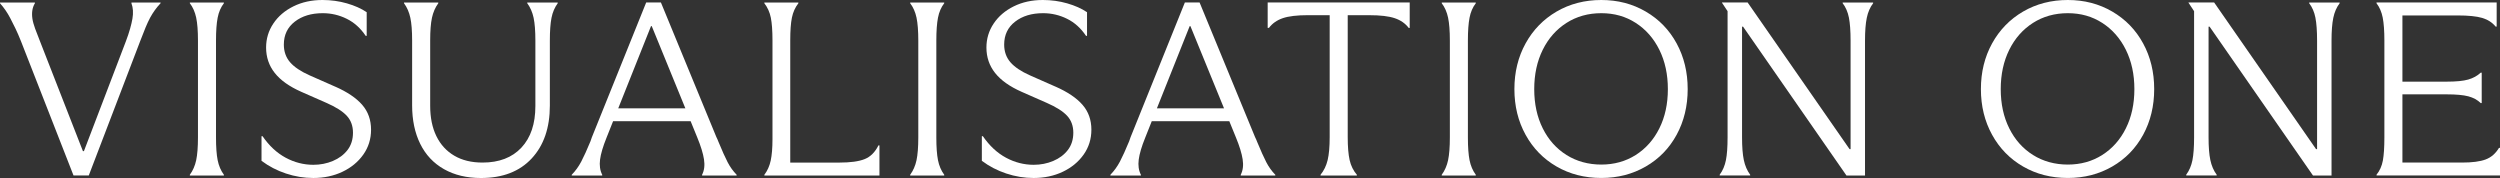 <svg width="632" height="45" viewBox="0 0 632 45" fill="none" xmlns="http://www.w3.org/2000/svg">
<rect x="0" y="0" width="632" height="45" fill="#333333" stroke="none"/>
<g clip-path="url(#clip0_170_1568)">
<path d="M47.992 0.821C48.765 1.829 49.297 3.045 49.598 4.468C49.898 5.897 50.046 7.827 50.046 10.259V34.742C50.046 37.174 49.893 39.094 49.598 40.498C49.297 41.902 48.761 43.133 47.992 44.18V44.368H56.601V44.18C55.828 43.133 55.306 41.902 55.025 40.498C54.744 39.094 54.606 37.174 54.606 34.742V10.259C54.606 7.827 54.744 5.897 55.025 4.468C55.301 3.04 55.828 1.824 56.601 0.821V0.632H47.992V0.821Z" fill="white"/>
<path d="M84.732 21.902L78.31 19.069C76.04 18.061 74.38 16.951 73.331 15.735C72.282 14.519 71.755 13.028 71.755 11.267C71.755 8.835 72.676 6.905 74.518 5.477C76.36 4.048 78.714 3.334 81.585 3.334C83.727 3.334 85.751 3.807 87.657 4.753C89.563 5.699 91.159 7.136 92.444 9.062H92.7V3.083C91.331 2.162 89.662 1.414 87.692 0.849C85.722 0.285 83.663 0 81.526 0C78.783 0 76.335 0.536 74.173 1.607C72.011 2.678 70.317 4.126 69.101 5.949C67.879 7.773 67.269 9.8 67.269 12.024C67.269 14.456 67.998 16.599 69.455 18.442C70.908 20.29 73.159 21.882 76.197 23.224L82.491 25.994C84.89 27.041 86.613 28.136 87.662 29.265C88.711 30.399 89.233 31.827 89.233 33.545C89.233 35.263 88.77 36.725 87.854 37.917C86.933 39.113 85.702 40.035 84.161 40.686C82.619 41.338 80.969 41.661 79.216 41.661C76.773 41.661 74.439 41.063 72.213 39.866C69.987 38.669 68.037 36.855 66.367 34.423H66.111V40.653C67.953 42.037 70.007 43.108 72.277 43.861C74.547 44.619 76.857 44.995 79.216 44.995C81.915 44.995 84.368 44.469 86.574 43.422C88.78 42.375 90.533 40.928 91.843 39.08C93.148 37.236 93.803 35.137 93.803 32.787C93.803 30.312 93.055 28.213 91.558 26.495C90.061 24.773 87.79 23.243 84.747 21.902H84.732Z" fill="white"/>
<path d="M133.29 0.821C134.063 1.868 134.595 3.098 134.896 4.502C135.196 5.906 135.344 7.827 135.344 10.259V26.809C135.344 31.301 134.167 34.8 131.813 37.319C129.459 39.837 126.179 41.097 121.983 41.097C119.2 41.097 116.822 40.522 114.852 39.364C112.882 38.211 111.37 36.566 110.321 34.423C109.272 32.286 108.75 29.724 108.75 26.746V10.196C108.75 7.803 108.898 5.906 109.198 4.502C109.498 3.098 110.035 1.868 110.803 0.821V0.632H102.131V0.821C102.904 1.868 103.436 3.098 103.736 4.502C104.037 5.906 104.185 7.807 104.185 10.196V26.621C104.185 30.356 104.869 33.608 106.238 36.378C107.607 39.147 109.612 41.275 112.246 42.766C114.881 44.257 117.994 45 121.594 45C127.075 45 131.345 43.355 134.408 40.059C137.471 36.768 139.003 32.31 139.003 26.684V10.259C139.003 7.827 139.141 5.906 139.421 4.502C139.697 3.098 140.224 1.868 140.992 0.821V0.632H133.285V0.821H133.29Z" fill="white"/>
<path d="M181.661 35.938C181.489 35.475 181.297 35.036 181.085 34.616L167.079 0.627H163.356L149.611 34.737C149.527 34.949 149.473 35.104 149.448 35.21C149.428 35.316 149.374 35.47 149.286 35.683C148.384 37.864 147.606 39.586 146.941 40.846C146.277 42.105 145.474 43.215 144.533 44.18V44.368H152.241V44.18C151.684 43.089 151.502 41.811 151.694 40.339C151.886 38.872 152.433 37.024 153.334 34.8L154.989 30.645H174.594L176.264 34.737C177.165 36.918 177.731 38.766 177.968 40.276C178.204 41.787 178.042 43.089 177.485 44.18V44.368H186.222V44.18C185.32 43.258 184.562 42.197 183.941 41C183.321 39.803 182.563 38.115 181.661 35.934V35.938ZM156.294 27.378L164.572 6.611H164.764L173.255 27.378H156.294Z" fill="white"/>
<path d="M218.592 40.218C217.135 40.807 214.997 41.101 212.17 41.101H199.775V10.196C199.775 7.764 199.912 5.853 200.193 4.468C200.469 3.084 201.016 1.868 201.833 0.821V0.632H193.225V0.821C194.037 1.868 194.584 3.084 194.865 4.468C195.14 5.853 195.283 7.764 195.283 10.196V35.181C195.283 37.405 195.131 39.21 194.835 40.595C194.535 41.98 193.998 43.176 193.23 44.18V44.368H222.325V36.754H222.069C221.212 38.477 220.055 39.63 218.602 40.214L218.592 40.218Z" fill="white"/>
<path d="M230.092 0.821C230.865 1.829 231.397 3.045 231.697 4.468C231.998 5.897 232.145 7.827 232.145 10.259V34.742C232.145 37.174 231.993 39.094 231.697 40.498C231.397 41.902 230.86 43.133 230.092 44.18V44.368H238.7V44.18C237.927 43.133 237.405 41.902 237.124 40.498C236.844 39.094 236.706 37.174 236.706 34.742V10.259C236.706 7.827 236.844 5.897 237.124 4.468C237.4 3.04 237.927 1.824 238.7 0.821V0.632H230.092V0.821Z" fill="white"/>
<path d="M266.832 21.902L260.41 19.069C258.139 18.061 256.48 16.951 255.431 15.735C254.382 14.519 253.855 13.028 253.855 11.267C253.855 8.835 254.776 6.905 256.618 5.477C258.459 4.048 260.813 3.334 263.685 3.334C265.827 3.334 267.851 3.807 269.757 4.753C271.663 5.699 273.258 7.136 274.544 9.062H274.8V3.083C273.431 2.162 271.761 1.414 269.791 0.849C267.822 0.285 265.763 0 263.626 0C260.882 0 258.435 0.536 256.273 1.607C254.111 2.678 252.417 4.126 251.2 5.949C249.979 7.773 249.368 9.8 249.368 12.024C249.368 14.456 250.097 16.599 251.555 18.442C253.008 20.29 255.258 21.882 258.297 23.224L264.591 25.994C266.989 27.041 268.713 28.136 269.762 29.265C270.811 30.399 271.333 31.827 271.333 33.545C271.333 35.263 270.87 36.725 269.954 37.917C269.033 39.113 267.802 40.035 266.26 40.686C264.719 41.338 263.069 41.661 261.316 41.661C258.873 41.661 256.539 41.063 254.313 39.866C252.087 38.669 250.137 36.855 248.467 34.423H248.211V40.653C250.053 42.037 252.106 43.108 254.377 43.861C256.647 44.619 258.957 44.995 261.316 44.995C264.015 44.995 266.467 44.469 268.673 43.422C270.88 42.375 272.633 40.928 273.943 39.08C275.248 37.236 275.903 35.137 275.903 32.787C275.903 30.312 275.155 28.213 273.657 26.495C272.16 24.773 269.89 23.243 266.846 21.902H266.832Z" fill="white"/>
<path d="M317.837 35.938C317.665 35.475 317.473 35.036 317.261 34.616L303.255 0.627H299.532L285.786 34.737C285.703 34.949 285.649 35.104 285.624 35.21C285.604 35.316 285.55 35.47 285.461 35.683C284.56 37.864 283.782 39.586 283.117 40.846C282.452 42.105 281.65 43.215 280.709 44.18V44.368H288.416V44.18C287.86 43.089 287.678 41.811 287.87 40.339C288.062 38.872 288.608 37.024 289.51 34.8L291.164 30.645H310.77L312.439 34.737C313.341 36.918 313.907 38.766 314.143 40.276C314.38 41.787 314.217 43.089 313.661 44.18V44.368H322.397V44.18C321.496 43.258 320.738 42.197 320.117 41C319.497 39.803 318.738 38.115 317.837 35.934V35.938ZM292.469 27.378L300.748 6.611H300.94L309.43 27.378H292.469Z" fill="white"/>
<path d="M320.467 7.05H320.787C321.644 5.916 322.811 5.1 324.288 4.594C325.766 4.087 327.893 3.836 330.681 3.836H336.142V34.674C336.142 37.106 335.97 39.036 335.63 40.465C335.286 41.893 334.69 43.128 333.833 44.18V44.368H343.017V44.18C342.116 43.133 341.506 41.893 341.185 40.465C340.865 39.036 340.703 37.106 340.703 34.674V3.841H346.164C348.947 3.841 351.089 4.092 352.586 4.599C354.084 5.1 355.261 5.921 356.117 7.055H356.374V0.627H320.467V7.045V7.05Z" fill="white"/>
<path d="M364.471 0.821C365.244 1.829 365.776 3.045 366.076 4.468C366.377 5.897 366.524 7.827 366.524 10.259V34.742C366.524 37.174 366.372 39.094 366.076 40.498C365.776 41.902 365.239 43.133 364.471 44.18V44.368H373.079V44.18C372.306 43.133 371.784 41.902 371.503 40.498C371.223 39.094 371.085 37.174 371.085 34.742V10.259C371.085 7.827 371.223 5.897 371.503 4.468C371.779 3.04 372.306 1.824 373.079 0.821V0.632H364.471V0.821Z" fill="white"/>
<path d="M416.048 2.924C412.709 0.975 408.961 0 404.804 0C400.648 0 396.841 0.975 393.502 2.924C390.163 4.873 387.548 7.561 385.667 10.977C383.78 14.399 382.84 18.249 382.84 22.524C382.84 26.799 383.78 30.655 385.667 34.071C387.548 37.492 390.163 40.165 393.502 42.095C396.841 44.025 400.609 44.99 404.804 44.99C409 44.99 412.704 44.025 416.048 42.095C419.392 40.165 421.992 37.492 423.854 34.071C425.715 30.65 426.646 26.804 426.646 22.524C426.646 18.244 425.715 14.394 423.854 10.977C421.992 7.556 419.392 4.873 416.048 2.924ZM419.485 32.445C418.052 35.321 416.058 37.564 413.512 39.181C410.96 40.797 408.06 41.603 404.809 41.603C401.559 41.603 398.58 40.797 396.009 39.181C393.438 37.564 391.439 35.321 390.005 32.445C388.572 29.574 387.853 26.268 387.853 22.534C387.853 18.799 388.572 15.484 390.005 12.589C391.439 9.694 393.443 7.426 396.009 5.79C398.58 4.155 401.51 3.334 404.809 3.334C408.109 3.334 410.965 4.155 413.512 5.79C416.058 7.426 418.047 9.694 419.485 12.589C420.918 15.484 421.637 18.799 421.637 22.534C421.637 26.268 420.918 29.574 419.485 32.445Z" fill="white"/>
<path d="M465.832 0.82C466.605 1.829 467.127 3.045 467.407 4.468C467.683 5.897 467.826 7.827 467.826 10.259V37.7H467.57L441.803 0.627H435.317V0.69L436.731 2.828V34.737C436.731 37.169 436.593 39.089 436.312 40.493C436.032 41.898 435.51 43.128 434.736 44.175V44.363H442.444V44.175C441.67 43.128 441.139 41.888 440.838 40.46C440.538 39.031 440.39 37.125 440.39 34.732V6.736H440.646L466.787 44.373H471.475V10.259C471.475 7.865 471.623 5.95 471.924 4.502C472.224 3.055 472.761 1.829 473.529 0.82V0.632H465.822V0.82H465.832Z" fill="white"/>
<path d="M533.981 2.924C530.642 0.975 526.895 0 522.738 0C518.581 0 514.775 0.975 511.436 2.924C508.097 4.873 505.482 7.561 503.6 10.977C501.714 14.399 500.773 18.249 500.773 22.524C500.773 26.799 501.714 30.655 503.6 34.071C505.482 37.492 508.097 40.165 511.436 42.095C514.775 44.025 518.542 44.99 522.738 44.99C526.934 44.99 530.637 44.025 533.981 42.095C537.32 40.165 539.926 37.492 541.787 34.071C543.649 30.65 544.58 26.804 544.58 22.524C544.58 18.244 543.649 14.394 541.787 10.977C539.926 7.556 537.325 4.873 533.981 2.924ZM537.419 32.445C535.986 35.321 533.991 37.564 531.445 39.181C528.894 40.797 525.993 41.603 522.743 41.603C519.493 41.603 516.513 40.797 513.942 39.181C511.372 37.564 509.372 35.321 507.939 32.445C506.506 29.574 505.787 26.268 505.787 22.534C505.787 18.799 506.506 15.484 507.939 12.589C509.372 9.694 511.377 7.426 513.942 5.79C516.513 4.155 519.443 3.334 522.743 3.334C526.043 3.334 528.899 4.155 531.445 5.79C533.991 7.426 535.981 9.694 537.419 12.589C538.852 15.484 539.571 18.799 539.571 22.534C539.571 26.268 538.852 29.574 537.419 32.445Z" fill="white"/>
<path d="M583.762 0.82C584.535 1.829 585.057 3.045 585.338 4.468C585.614 5.897 585.757 7.827 585.757 10.259V37.7H585.501L559.739 0.627H553.253V0.69L554.666 2.828V34.737C554.666 37.169 554.529 39.089 554.248 40.493C553.967 41.898 553.445 43.128 552.672 44.175V44.363H560.379V44.175C559.606 43.128 559.074 41.888 558.774 40.46C558.473 39.031 558.326 37.125 558.326 34.732V6.736H558.582L584.723 44.373H589.411V10.259C589.411 7.865 589.559 5.95 589.859 4.502C590.16 3.055 590.696 1.829 591.465 0.82V0.632H583.757V0.82H583.762Z" fill="white"/>
<path d="M631.745 37.386C630.888 38.814 629.765 39.789 628.371 40.31C626.977 40.836 624.978 41.097 622.363 41.097H607.332V23.851H618.512C620.91 23.851 622.742 24.02 624.003 24.353C625.263 24.691 626.303 25.255 627.12 26.052H627.376V18.375H627.12C626.263 19.171 625.214 19.75 623.973 20.107C622.732 20.464 620.91 20.642 618.512 20.642H607.332V3.904H621.269C624.008 3.904 626.086 4.116 627.499 4.531C628.913 4.951 630.045 5.684 630.902 6.731H631.158V0.627H600.777V0.816C601.551 1.824 602.073 3.04 602.353 4.463C602.629 5.892 602.772 7.822 602.772 10.254V34.737C602.772 37.256 602.644 39.205 602.388 40.59C602.132 41.975 601.595 43.171 600.782 44.175V44.363H632.001V37.376H631.745V37.386Z" fill="white"/>
<path d="M33.223 0.821C33.651 1.954 33.735 3.252 33.479 4.724C33.223 6.191 32.725 8.068 31.819 10.452L21.216 38.202H20.96L10.116 10.447C9.214 8.14 8.402 6.22 8.185 4.69C7.968 3.161 8.185 1.868 8.825 0.821V0.632H0V0.821C0.941 1.868 1.837 3.141 2.581 4.57C3.339 6.027 4.339 7.952 5.314 10.447L18.586 44.363H22.442L35.468 10.321C36.453 7.73 37.227 5.81 37.956 4.468C38.684 3.127 39.561 1.911 40.59 0.821V0.632H33.233V0.821H33.223Z" fill="white"/>
</g>
<defs>
<clipPath id="clip0_170_1568">
<rect width="632" height="45" fill="white"/>
</clipPath>
</defs>
</svg>

